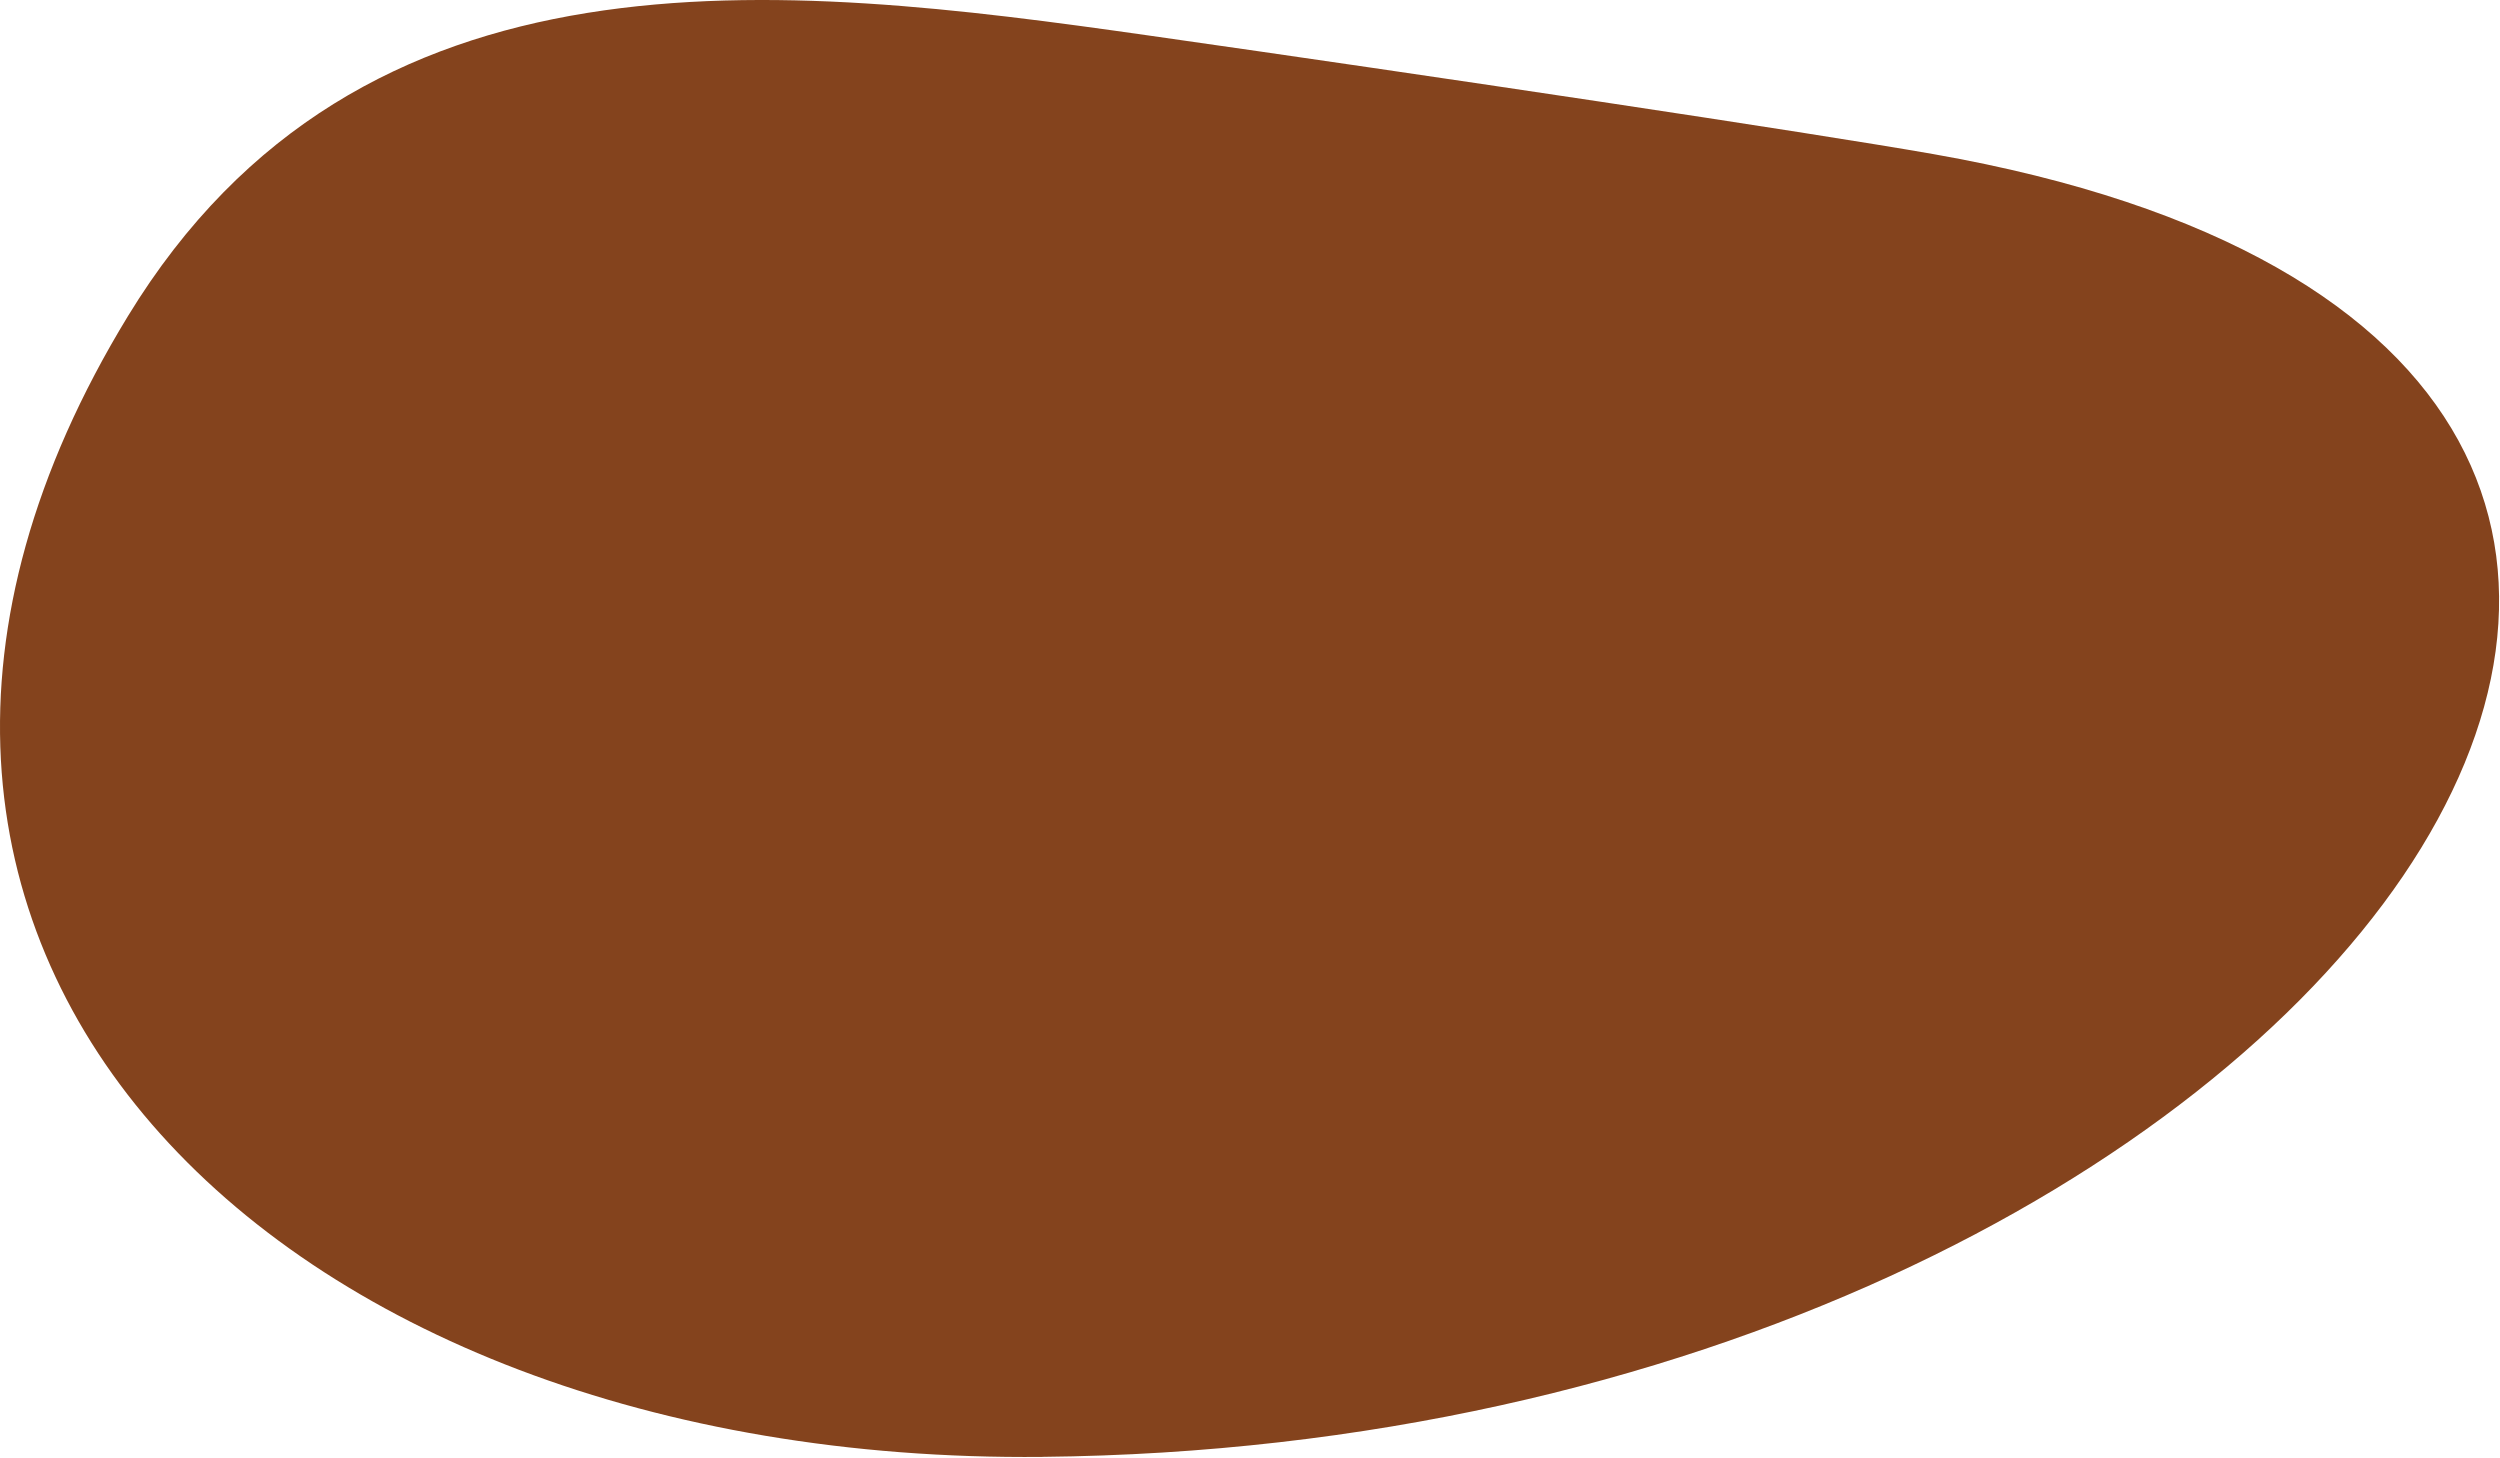 <svg width="499" height="291" viewBox="0 0 499 291" fill="none" xmlns="http://www.w3.org/2000/svg">
<path d="M208.034 290.788C467.404 288.208 613.694 70.838 385.944 30.768C360.974 26.378 285.884 15.148 229.154 7.068C155.534 -3.422 71.994 -13.072 25.524 63.118C-50.696 188.078 53.654 292.328 208.034 290.798" fill="#84431D"/>
</svg>
